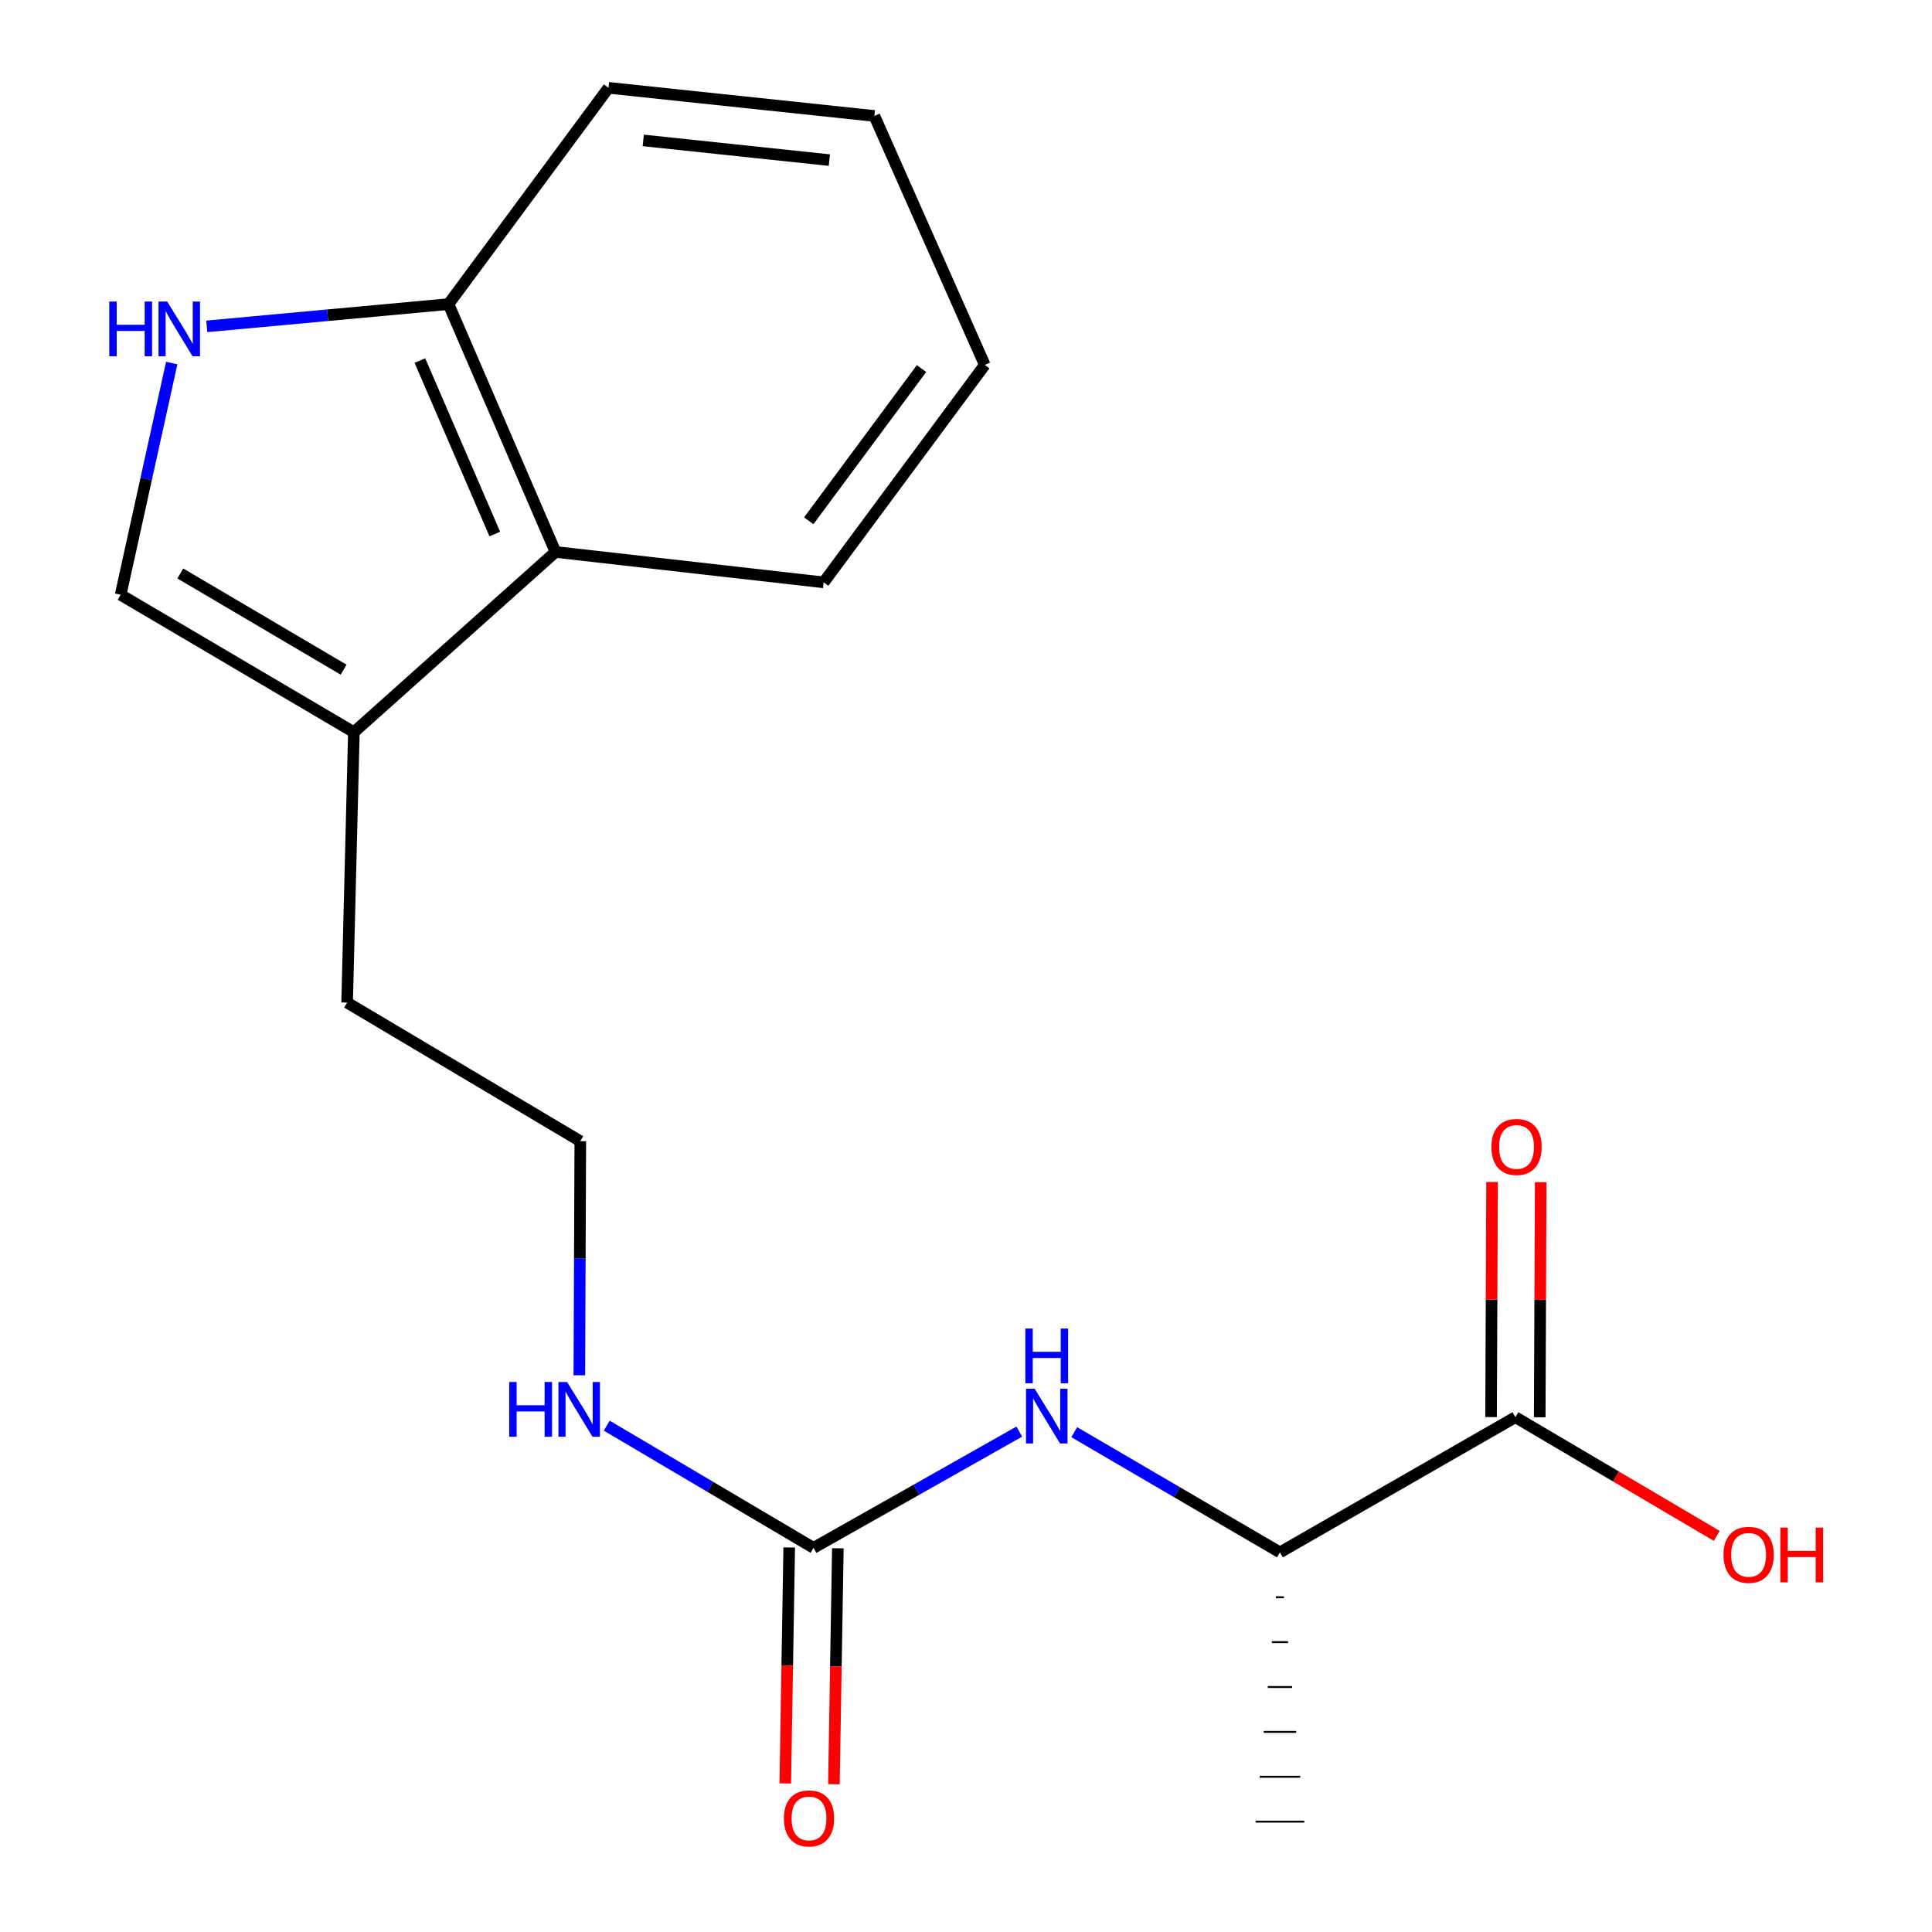 <?xml version='1.0' encoding='iso-8859-1'?>
<svg version='1.1' baseProfile='full'
              xmlns='http://www.w3.org/2000/svg'
                      xmlns:rdkit='http://www.rdkit.org/xml'
                      xmlns:xlink='http://www.w3.org/1999/xlink'
                  xml:space='preserve'
width='1000px' height='1000px' viewBox='0 0 1000 1000'>
<!-- END OF HEADER -->
<rect style='opacity:1.0;fill:#FFFFFF;stroke:none' width='1000' height='1000' x='0' y='0'> </rect>
<path class='bond-1' d='M 88.886,187.916 L 75.665,247.884' style='fill:none;fill-rule:evenodd;stroke:#0000FF;stroke-width:6px;stroke-linecap:butt;stroke-linejoin:miter;stroke-opacity:1' />
<path class='bond-1' d='M 75.665,247.884 L 62.444,307.852' style='fill:none;fill-rule:evenodd;stroke:#000000;stroke-width:6px;stroke-linecap:butt;stroke-linejoin:miter;stroke-opacity:1' />
<path class='bond-6' d='M 107.024,168.922 L 169.589,163.164' style='fill:none;fill-rule:evenodd;stroke:#0000FF;stroke-width:6px;stroke-linecap:butt;stroke-linejoin:miter;stroke-opacity:1' />
<path class='bond-6' d='M 169.589,163.164 L 232.153,157.405' style='fill:none;fill-rule:evenodd;stroke:#000000;stroke-width:6px;stroke-linecap:butt;stroke-linejoin:miter;stroke-opacity:1' />
<path class='bond-0' d='M 421.083,801.174 L 367.567,769.543' style='fill:none;fill-rule:evenodd;stroke:#000000;stroke-width:6px;stroke-linecap:butt;stroke-linejoin:miter;stroke-opacity:1' />
<path class='bond-0' d='M 367.567,769.543 L 314.05,737.912' style='fill:none;fill-rule:evenodd;stroke:#0000FF;stroke-width:6px;stroke-linecap:butt;stroke-linejoin:miter;stroke-opacity:1' />
<path class='bond-3' d='M 421.083,801.174 L 474.334,771.084' style='fill:none;fill-rule:evenodd;stroke:#000000;stroke-width:6px;stroke-linecap:butt;stroke-linejoin:miter;stroke-opacity:1' />
<path class='bond-3' d='M 474.334,771.084 L 527.584,740.993' style='fill:none;fill-rule:evenodd;stroke:#0000FF;stroke-width:6px;stroke-linecap:butt;stroke-linejoin:miter;stroke-opacity:1' />
<path class='bond-8' d='M 408.495,800.964 L 407.476,862.032' style='fill:none;fill-rule:evenodd;stroke:#000000;stroke-width:6px;stroke-linecap:butt;stroke-linejoin:miter;stroke-opacity:1' />
<path class='bond-8' d='M 407.476,862.032 L 406.456,923.1' style='fill:none;fill-rule:evenodd;stroke:#FF0000;stroke-width:6px;stroke-linecap:butt;stroke-linejoin:miter;stroke-opacity:1' />
<path class='bond-8' d='M 433.671,801.384 L 432.652,862.452' style='fill:none;fill-rule:evenodd;stroke:#000000;stroke-width:6px;stroke-linecap:butt;stroke-linejoin:miter;stroke-opacity:1' />
<path class='bond-8' d='M 432.652,862.452 L 431.632,923.521' style='fill:none;fill-rule:evenodd;stroke:#FF0000;stroke-width:6px;stroke-linecap:butt;stroke-linejoin:miter;stroke-opacity:1' />
<path class='bond-2' d='M 62.444,307.852 L 183.165,378.984' style='fill:none;fill-rule:evenodd;stroke:#000000;stroke-width:6px;stroke-linecap:butt;stroke-linejoin:miter;stroke-opacity:1' />
<path class='bond-2' d='M 93.334,296.829 L 177.839,346.621' style='fill:none;fill-rule:evenodd;stroke:#000000;stroke-width:6px;stroke-linecap:butt;stroke-linejoin:miter;stroke-opacity:1' />
<path class='bond-13' d='M 183.165,378.984 L 179.668,518.94' style='fill:none;fill-rule:evenodd;stroke:#000000;stroke-width:6px;stroke-linecap:butt;stroke-linejoin:miter;stroke-opacity:1' />
<path class='bond-19' d='M 183.165,378.984 L 287.534,285.695' style='fill:none;fill-rule:evenodd;stroke:#000000;stroke-width:6px;stroke-linecap:butt;stroke-linejoin:miter;stroke-opacity:1' />
<path class='bond-7' d='M 556.026,741.285 L 609.262,772.398' style='fill:none;fill-rule:evenodd;stroke:#0000FF;stroke-width:6px;stroke-linecap:butt;stroke-linejoin:miter;stroke-opacity:1' />
<path class='bond-7' d='M 609.262,772.398 L 662.498,803.51' style='fill:none;fill-rule:evenodd;stroke:#000000;stroke-width:6px;stroke-linecap:butt;stroke-linejoin:miter;stroke-opacity:1' />
<path class='bond-4' d='M 784.367,733.539 L 662.498,803.51' style='fill:none;fill-rule:evenodd;stroke:#000000;stroke-width:6px;stroke-linecap:butt;stroke-linejoin:miter;stroke-opacity:1' />
<path class='bond-9' d='M 796.956,733.592 L 797.212,672.744' style='fill:none;fill-rule:evenodd;stroke:#000000;stroke-width:6px;stroke-linecap:butt;stroke-linejoin:miter;stroke-opacity:1' />
<path class='bond-9' d='M 797.212,672.744 L 797.467,611.895' style='fill:none;fill-rule:evenodd;stroke:#FF0000;stroke-width:6px;stroke-linecap:butt;stroke-linejoin:miter;stroke-opacity:1' />
<path class='bond-9' d='M 771.777,733.486 L 772.033,672.638' style='fill:none;fill-rule:evenodd;stroke:#000000;stroke-width:6px;stroke-linecap:butt;stroke-linejoin:miter;stroke-opacity:1' />
<path class='bond-9' d='M 772.033,672.638 L 772.288,611.789' style='fill:none;fill-rule:evenodd;stroke:#FF0000;stroke-width:6px;stroke-linecap:butt;stroke-linejoin:miter;stroke-opacity:1' />
<path class='bond-11' d='M 784.367,733.539 L 836.476,764.255' style='fill:none;fill-rule:evenodd;stroke:#000000;stroke-width:6px;stroke-linecap:butt;stroke-linejoin:miter;stroke-opacity:1' />
<path class='bond-11' d='M 836.476,764.255 L 888.585,794.971' style='fill:none;fill-rule:evenodd;stroke:#FF0000;stroke-width:6px;stroke-linecap:butt;stroke-linejoin:miter;stroke-opacity:1' />
<path class='bond-5' d='M 287.534,285.695 L 232.153,157.405' style='fill:none;fill-rule:evenodd;stroke:#000000;stroke-width:6px;stroke-linecap:butt;stroke-linejoin:miter;stroke-opacity:1' />
<path class='bond-5' d='M 256.11,276.431 L 217.343,186.628' style='fill:none;fill-rule:evenodd;stroke:#000000;stroke-width:6px;stroke-linecap:butt;stroke-linejoin:miter;stroke-opacity:1' />
<path class='bond-14' d='M 287.534,285.695 L 426.329,301.432' style='fill:none;fill-rule:evenodd;stroke:#000000;stroke-width:6px;stroke-linecap:butt;stroke-linejoin:miter;stroke-opacity:1' />
<path class='bond-15' d='M 232.153,157.405 L 314.952,45.455' style='fill:none;fill-rule:evenodd;stroke:#000000;stroke-width:6px;stroke-linecap:butt;stroke-linejoin:miter;stroke-opacity:1' />
<path class='bond-16' d='M 660.4,826.738 L 664.596,826.738' style='fill:none;fill-rule:evenodd;stroke:#000000;stroke-width:1.0px;stroke-linecap:butt;stroke-linejoin:miter;stroke-opacity:1' />
<path class='bond-16' d='M 658.302,849.966 L 666.695,849.966' style='fill:none;fill-rule:evenodd;stroke:#000000;stroke-width:1.0px;stroke-linecap:butt;stroke-linejoin:miter;stroke-opacity:1' />
<path class='bond-16' d='M 656.203,873.194 L 668.793,873.194' style='fill:none;fill-rule:evenodd;stroke:#000000;stroke-width:1.0px;stroke-linecap:butt;stroke-linejoin:miter;stroke-opacity:1' />
<path class='bond-16' d='M 654.105,896.422 L 670.891,896.422' style='fill:none;fill-rule:evenodd;stroke:#000000;stroke-width:1.0px;stroke-linecap:butt;stroke-linejoin:miter;stroke-opacity:1' />
<path class='bond-16' d='M 652.007,919.65 L 672.99,919.65' style='fill:none;fill-rule:evenodd;stroke:#000000;stroke-width:1.0px;stroke-linecap:butt;stroke-linejoin:miter;stroke-opacity:1' />
<path class='bond-16' d='M 649.908,942.878 L 675.088,942.878' style='fill:none;fill-rule:evenodd;stroke:#000000;stroke-width:1.0px;stroke-linecap:butt;stroke-linejoin:miter;stroke-opacity:1' />
<path class='bond-10' d='M 299.861,711.852 L 300.111,651.263' style='fill:none;fill-rule:evenodd;stroke:#0000FF;stroke-width:6px;stroke-linecap:butt;stroke-linejoin:miter;stroke-opacity:1' />
<path class='bond-10' d='M 300.111,651.263 L 300.362,590.674' style='fill:none;fill-rule:evenodd;stroke:#000000;stroke-width:6px;stroke-linecap:butt;stroke-linejoin:miter;stroke-opacity:1' />
<path class='bond-12' d='M 300.362,590.674 L 179.668,518.94' style='fill:none;fill-rule:evenodd;stroke:#000000;stroke-width:6px;stroke-linecap:butt;stroke-linejoin:miter;stroke-opacity:1' />
<path class='bond-20' d='M 426.329,301.432 L 509.715,188.88' style='fill:none;fill-rule:evenodd;stroke:#000000;stroke-width:6px;stroke-linecap:butt;stroke-linejoin:miter;stroke-opacity:1' />
<path class='bond-20' d='M 418.605,269.56 L 476.975,190.773' style='fill:none;fill-rule:evenodd;stroke:#000000;stroke-width:6px;stroke-linecap:butt;stroke-linejoin:miter;stroke-opacity:1' />
<path class='bond-18' d='M 314.952,45.455 L 452.571,60.017' style='fill:none;fill-rule:evenodd;stroke:#000000;stroke-width:6px;stroke-linecap:butt;stroke-linejoin:miter;stroke-opacity:1' />
<path class='bond-18' d='M 332.945,72.678 L 429.279,82.872' style='fill:none;fill-rule:evenodd;stroke:#000000;stroke-width:6px;stroke-linecap:butt;stroke-linejoin:miter;stroke-opacity:1' />
<path class='bond-17' d='M 509.715,188.88 L 452.571,60.017' style='fill:none;fill-rule:evenodd;stroke:#000000;stroke-width:6px;stroke-linecap:butt;stroke-linejoin:miter;stroke-opacity:1' />
<path  class='atom-0' d='M 56.565 156.073
L 60.405 156.073
L 60.405 168.113
L 74.885 168.113
L 74.885 156.073
L 78.725 156.073
L 78.725 184.393
L 74.885 184.393
L 74.885 171.313
L 60.405 171.313
L 60.405 184.393
L 56.565 184.393
L 56.565 156.073
' fill='#0000FF'/>
<path  class='atom-0' d='M 86.525 156.073
L 95.805 171.073
Q 96.725 172.553, 98.205 175.233
Q 99.685 177.913, 99.765 178.073
L 99.765 156.073
L 103.525 156.073
L 103.525 184.393
L 99.645 184.393
L 89.685 167.993
Q 88.525 166.073, 87.285 163.873
Q 86.085 161.673, 85.725 160.993
L 85.725 184.393
L 82.045 184.393
L 82.045 156.073
L 86.525 156.073
' fill='#0000FF'/>
<path  class='atom-4' d='M 535.531 718.806
L 544.811 733.806
Q 545.731 735.286, 547.211 737.966
Q 548.691 740.646, 548.771 740.806
L 548.771 718.806
L 552.531 718.806
L 552.531 747.126
L 548.651 747.126
L 538.691 730.726
Q 537.531 728.806, 536.291 726.606
Q 535.091 724.406, 534.731 723.726
L 534.731 747.126
L 531.051 747.126
L 531.051 718.806
L 535.531 718.806
' fill='#0000FF'/>
<path  class='atom-4' d='M 530.711 687.654
L 534.551 687.654
L 534.551 699.694
L 549.031 699.694
L 549.031 687.654
L 552.871 687.654
L 552.871 715.974
L 549.031 715.974
L 549.031 702.894
L 534.551 702.894
L 534.551 715.974
L 530.711 715.974
L 530.711 687.654
' fill='#0000FF'/>
<path  class='atom-9' d='M 405.747 941.21
Q 405.747 934.41, 409.107 930.61
Q 412.467 926.81, 418.747 926.81
Q 425.027 926.81, 428.387 930.61
Q 431.747 934.41, 431.747 941.21
Q 431.747 948.09, 428.347 952.01
Q 424.947 955.89, 418.747 955.89
Q 412.507 955.89, 409.107 952.01
Q 405.747 948.13, 405.747 941.21
M 418.747 952.69
Q 423.067 952.69, 425.387 949.81
Q 427.747 946.89, 427.747 941.21
Q 427.747 935.65, 425.387 932.85
Q 423.067 930.01, 418.747 930.01
Q 414.427 930.01, 412.067 932.81
Q 409.747 935.61, 409.747 941.21
Q 409.747 946.93, 412.067 949.81
Q 414.427 952.69, 418.747 952.69
' fill='#FF0000'/>
<path  class='atom-10' d='M 771.954 593.663
Q 771.954 586.863, 775.314 583.063
Q 778.674 579.263, 784.954 579.263
Q 791.234 579.263, 794.594 583.063
Q 797.954 586.863, 797.954 593.663
Q 797.954 600.543, 794.554 604.463
Q 791.154 608.343, 784.954 608.343
Q 778.714 608.343, 775.314 604.463
Q 771.954 600.583, 771.954 593.663
M 784.954 605.143
Q 789.274 605.143, 791.594 602.263
Q 793.954 599.343, 793.954 593.663
Q 793.954 588.103, 791.594 585.303
Q 789.274 582.463, 784.954 582.463
Q 780.634 582.463, 778.274 585.263
Q 775.954 588.063, 775.954 593.663
Q 775.954 599.383, 778.274 602.263
Q 780.634 605.143, 784.954 605.143
' fill='#FF0000'/>
<path  class='atom-11' d='M 263.568 715.322
L 267.408 715.322
L 267.408 727.362
L 281.888 727.362
L 281.888 715.322
L 285.728 715.322
L 285.728 743.642
L 281.888 743.642
L 281.888 730.562
L 267.408 730.562
L 267.408 743.642
L 263.568 743.642
L 263.568 715.322
' fill='#0000FF'/>
<path  class='atom-11' d='M 293.528 715.322
L 302.808 730.322
Q 303.728 731.802, 305.208 734.482
Q 306.688 737.162, 306.768 737.322
L 306.768 715.322
L 310.528 715.322
L 310.528 743.642
L 306.648 743.642
L 296.688 727.242
Q 295.528 725.322, 294.288 723.122
Q 293.088 720.922, 292.728 720.242
L 292.728 743.642
L 289.048 743.642
L 289.048 715.322
L 293.528 715.322
' fill='#0000FF'/>
<path  class='atom-12' d='M 892.088 804.779
Q 892.088 797.979, 895.448 794.179
Q 898.808 790.379, 905.088 790.379
Q 911.368 790.379, 914.728 794.179
Q 918.088 797.979, 918.088 804.779
Q 918.088 811.659, 914.688 815.579
Q 911.288 819.459, 905.088 819.459
Q 898.848 819.459, 895.448 815.579
Q 892.088 811.699, 892.088 804.779
M 905.088 816.259
Q 909.408 816.259, 911.728 813.379
Q 914.088 810.459, 914.088 804.779
Q 914.088 799.219, 911.728 796.419
Q 909.408 793.579, 905.088 793.579
Q 900.768 793.579, 898.408 796.379
Q 896.088 799.179, 896.088 804.779
Q 896.088 810.499, 898.408 813.379
Q 900.768 816.259, 905.088 816.259
' fill='#FF0000'/>
<path  class='atom-12' d='M 921.488 790.699
L 925.328 790.699
L 925.328 802.739
L 939.808 802.739
L 939.808 790.699
L 943.648 790.699
L 943.648 819.019
L 939.808 819.019
L 939.808 805.939
L 925.328 805.939
L 925.328 819.019
L 921.488 819.019
L 921.488 790.699
' fill='#FF0000'/>
</svg>

